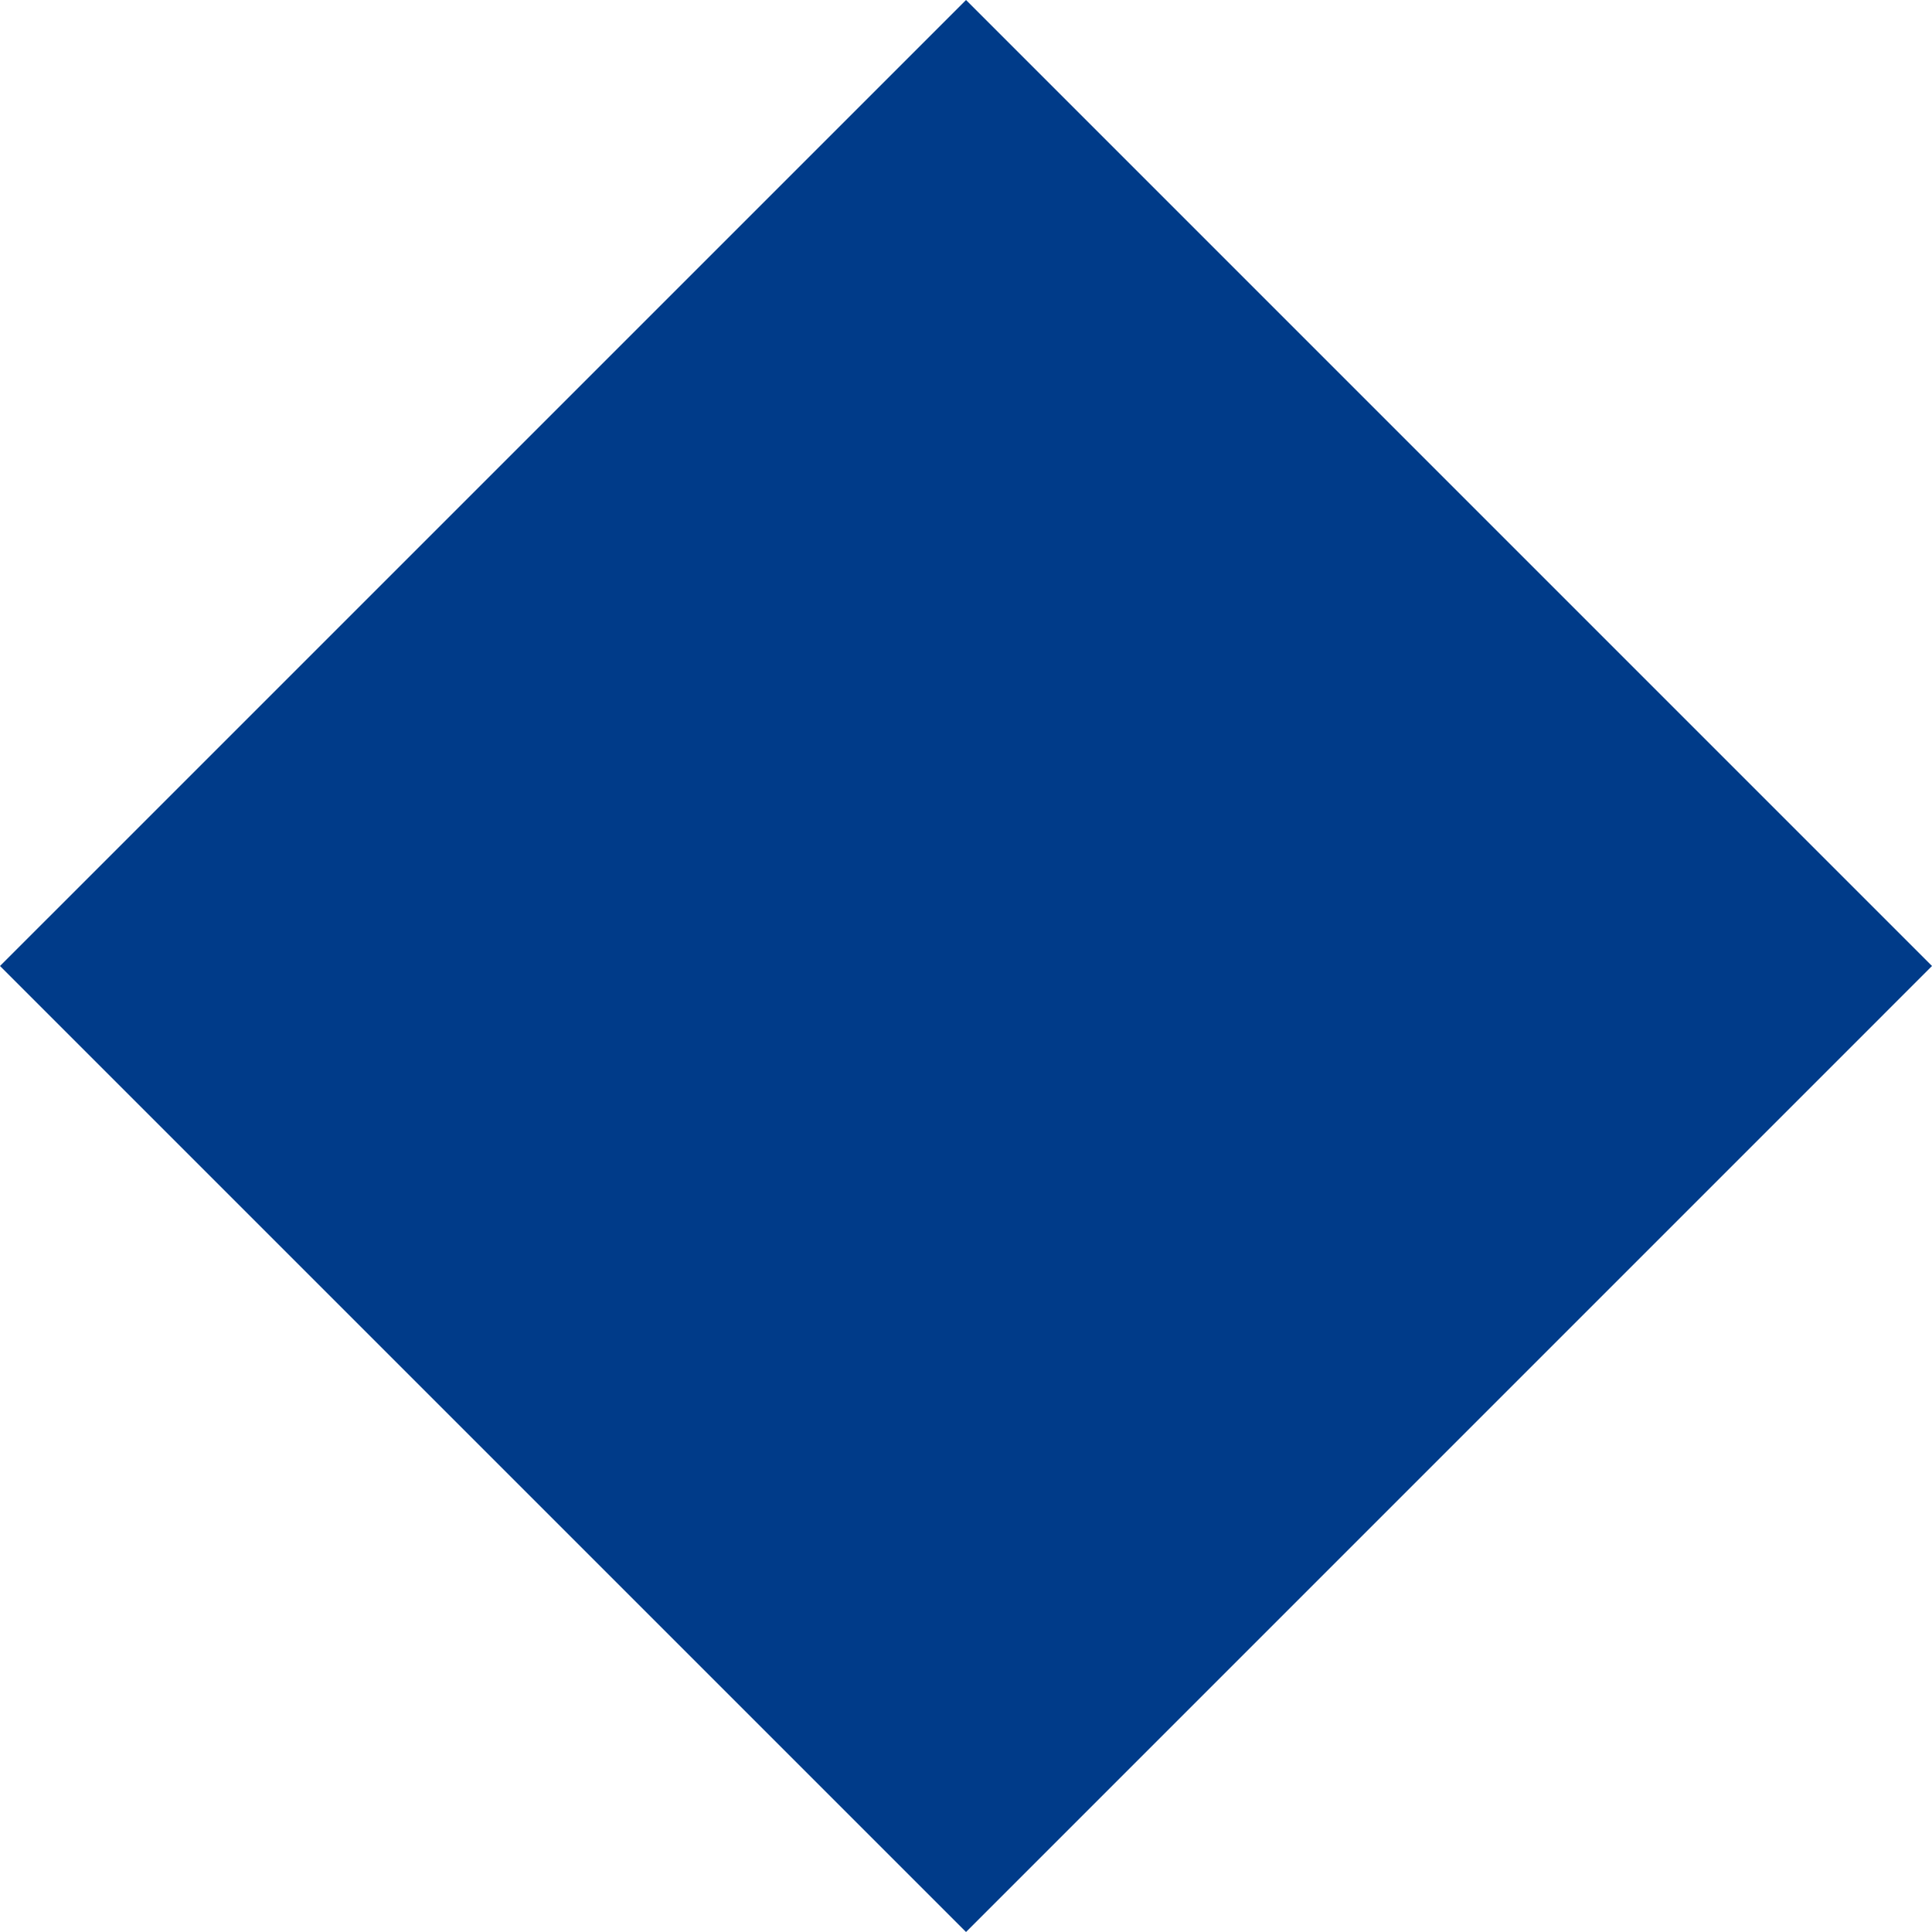  <svg height="11" width="11" xmlns="http://www.w3.org/2000/svg" preserveAspectRatio="none" viewBox="1.986 1.296 32.527 32.528">
   <path fill="#003B89" fill-rule="nonzero" d="M18.25 1.296C18.25 1.296 34.513 17.56 34.513 17.56C34.513 17.56 18.25 33.824 18.25 33.824C18.25 33.824 1.986 17.56 1.986 17.56C1.986 17.56 18.25 1.296 18.25 1.296 Z">
   </path>
  </svg>
